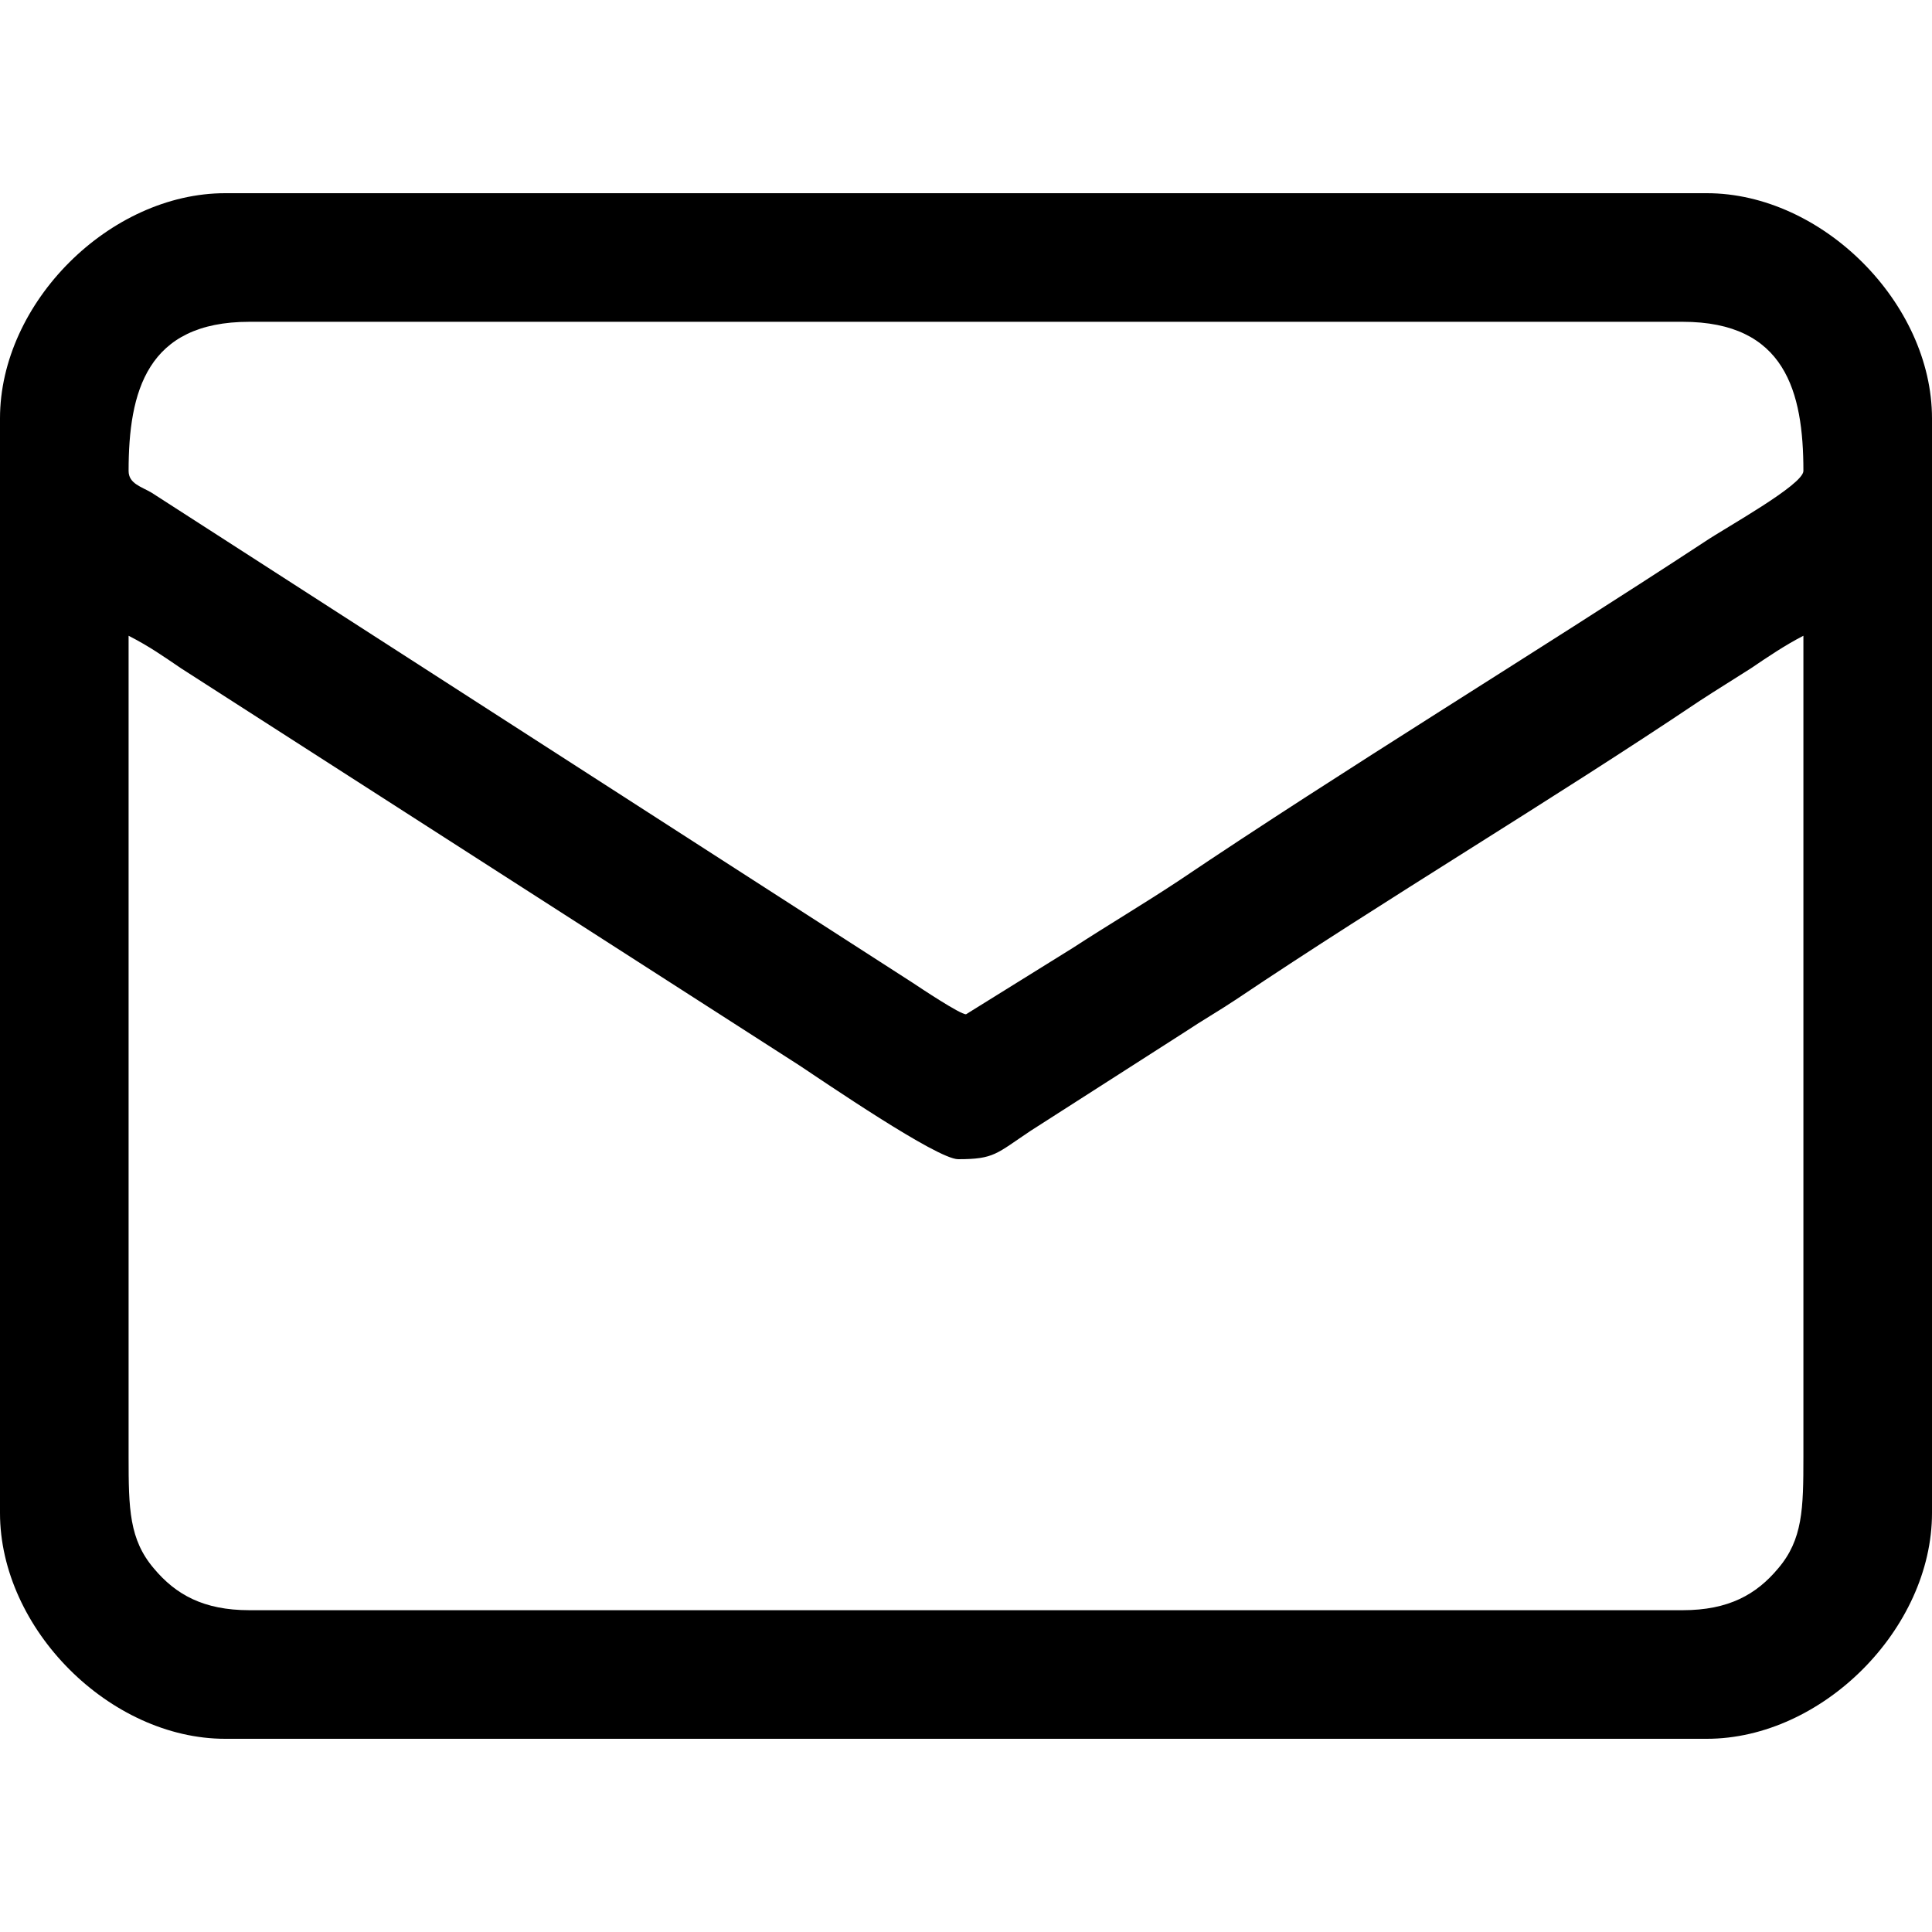 <?xml version="1.0" encoding="UTF-8"?>
<!DOCTYPE svg PUBLIC "-//W3C//DTD SVG 1.1//EN" "http://www.w3.org/Graphics/SVG/1.1/DTD/svg11.dtd">
<!-- Creator: CorelDRAW -->
<svg xmlns="http://www.w3.org/2000/svg" xml:space="preserve" width="32px" height="32px" version="1.1" style="shape-rendering:geometricPrecision; text-rendering:geometricPrecision; image-rendering:optimizeQuality; fill-rule:evenodd; clip-rule:evenodd"
viewBox="0 0 32 32"
 xmlns:xlink="http://www.w3.org/1999/xlink"
 xmlns:xodm="http://www.corel.com/coreldraw/odm/2003">
 <defs>
  <style type="text/css">
   <![CDATA[
    .fil0 {fill:none}
    .fil1 {fill:black}
   ]]>
  </style>
 </defs>
 <g id="Camada_x0020_1">
  <rect class="fil0" width="32" height="32"/>
  <path class="fil1" d="M2.13 10.53c0.35,0.18 0.56,0.33 0.87,0.54l10.23 6.57c0.41,0.27 2.29,1.56 2.64,1.56 0.6,0 0.63,-0.09 1.2,-0.47l2.56 -1.64c0.3,-0.2 0.55,-0.34 0.85,-0.54 2.44,-1.64 5.23,-3.3 7.67,-4.94 0.29,-0.19 0.57,-0.36 0.85,-0.54 0.28,-0.19 0.56,-0.38 0.87,-0.54l0 13.6c0,0.86 -0.01,1.37 -0.42,1.85 -0.36,0.43 -0.82,0.69 -1.58,0.69l-23.74 0c-0.76,0 -1.22,-0.26 -1.58,-0.69 -0.41,-0.48 -0.42,-0.99 -0.42,-1.85l0 -13.6zm0 -2.73c0,-1.31 0.3,-2.47 2,-2.47l23.74 0c1.7,0 2,1.16 2,2.47 0,0.23 -1.29,0.94 -1.63,1.17 -2.82,1.85 -5.99,3.78 -8.72,5.62 -0.59,0.39 -1.15,0.72 -1.75,1.11l-1.77 1.1c-0.1,0 -0.76,-0.44 -0.88,-0.52l-12.61 -8.12c-0.17,-0.1 -0.38,-0.15 -0.38,-0.36zm-2.13 -0.87l0 18.13c0,1.92 1.82,3.74 3.73,3.74l24.54 0c1.91,0 3.73,-1.82 3.73,-3.74l0 -18.13c0,-1.91 -1.82,-3.73 -3.73,-3.73l-24.54 0c-1.91,0 -3.73,1.81 -3.73,3.73z"/>
 </g>
</svg>
